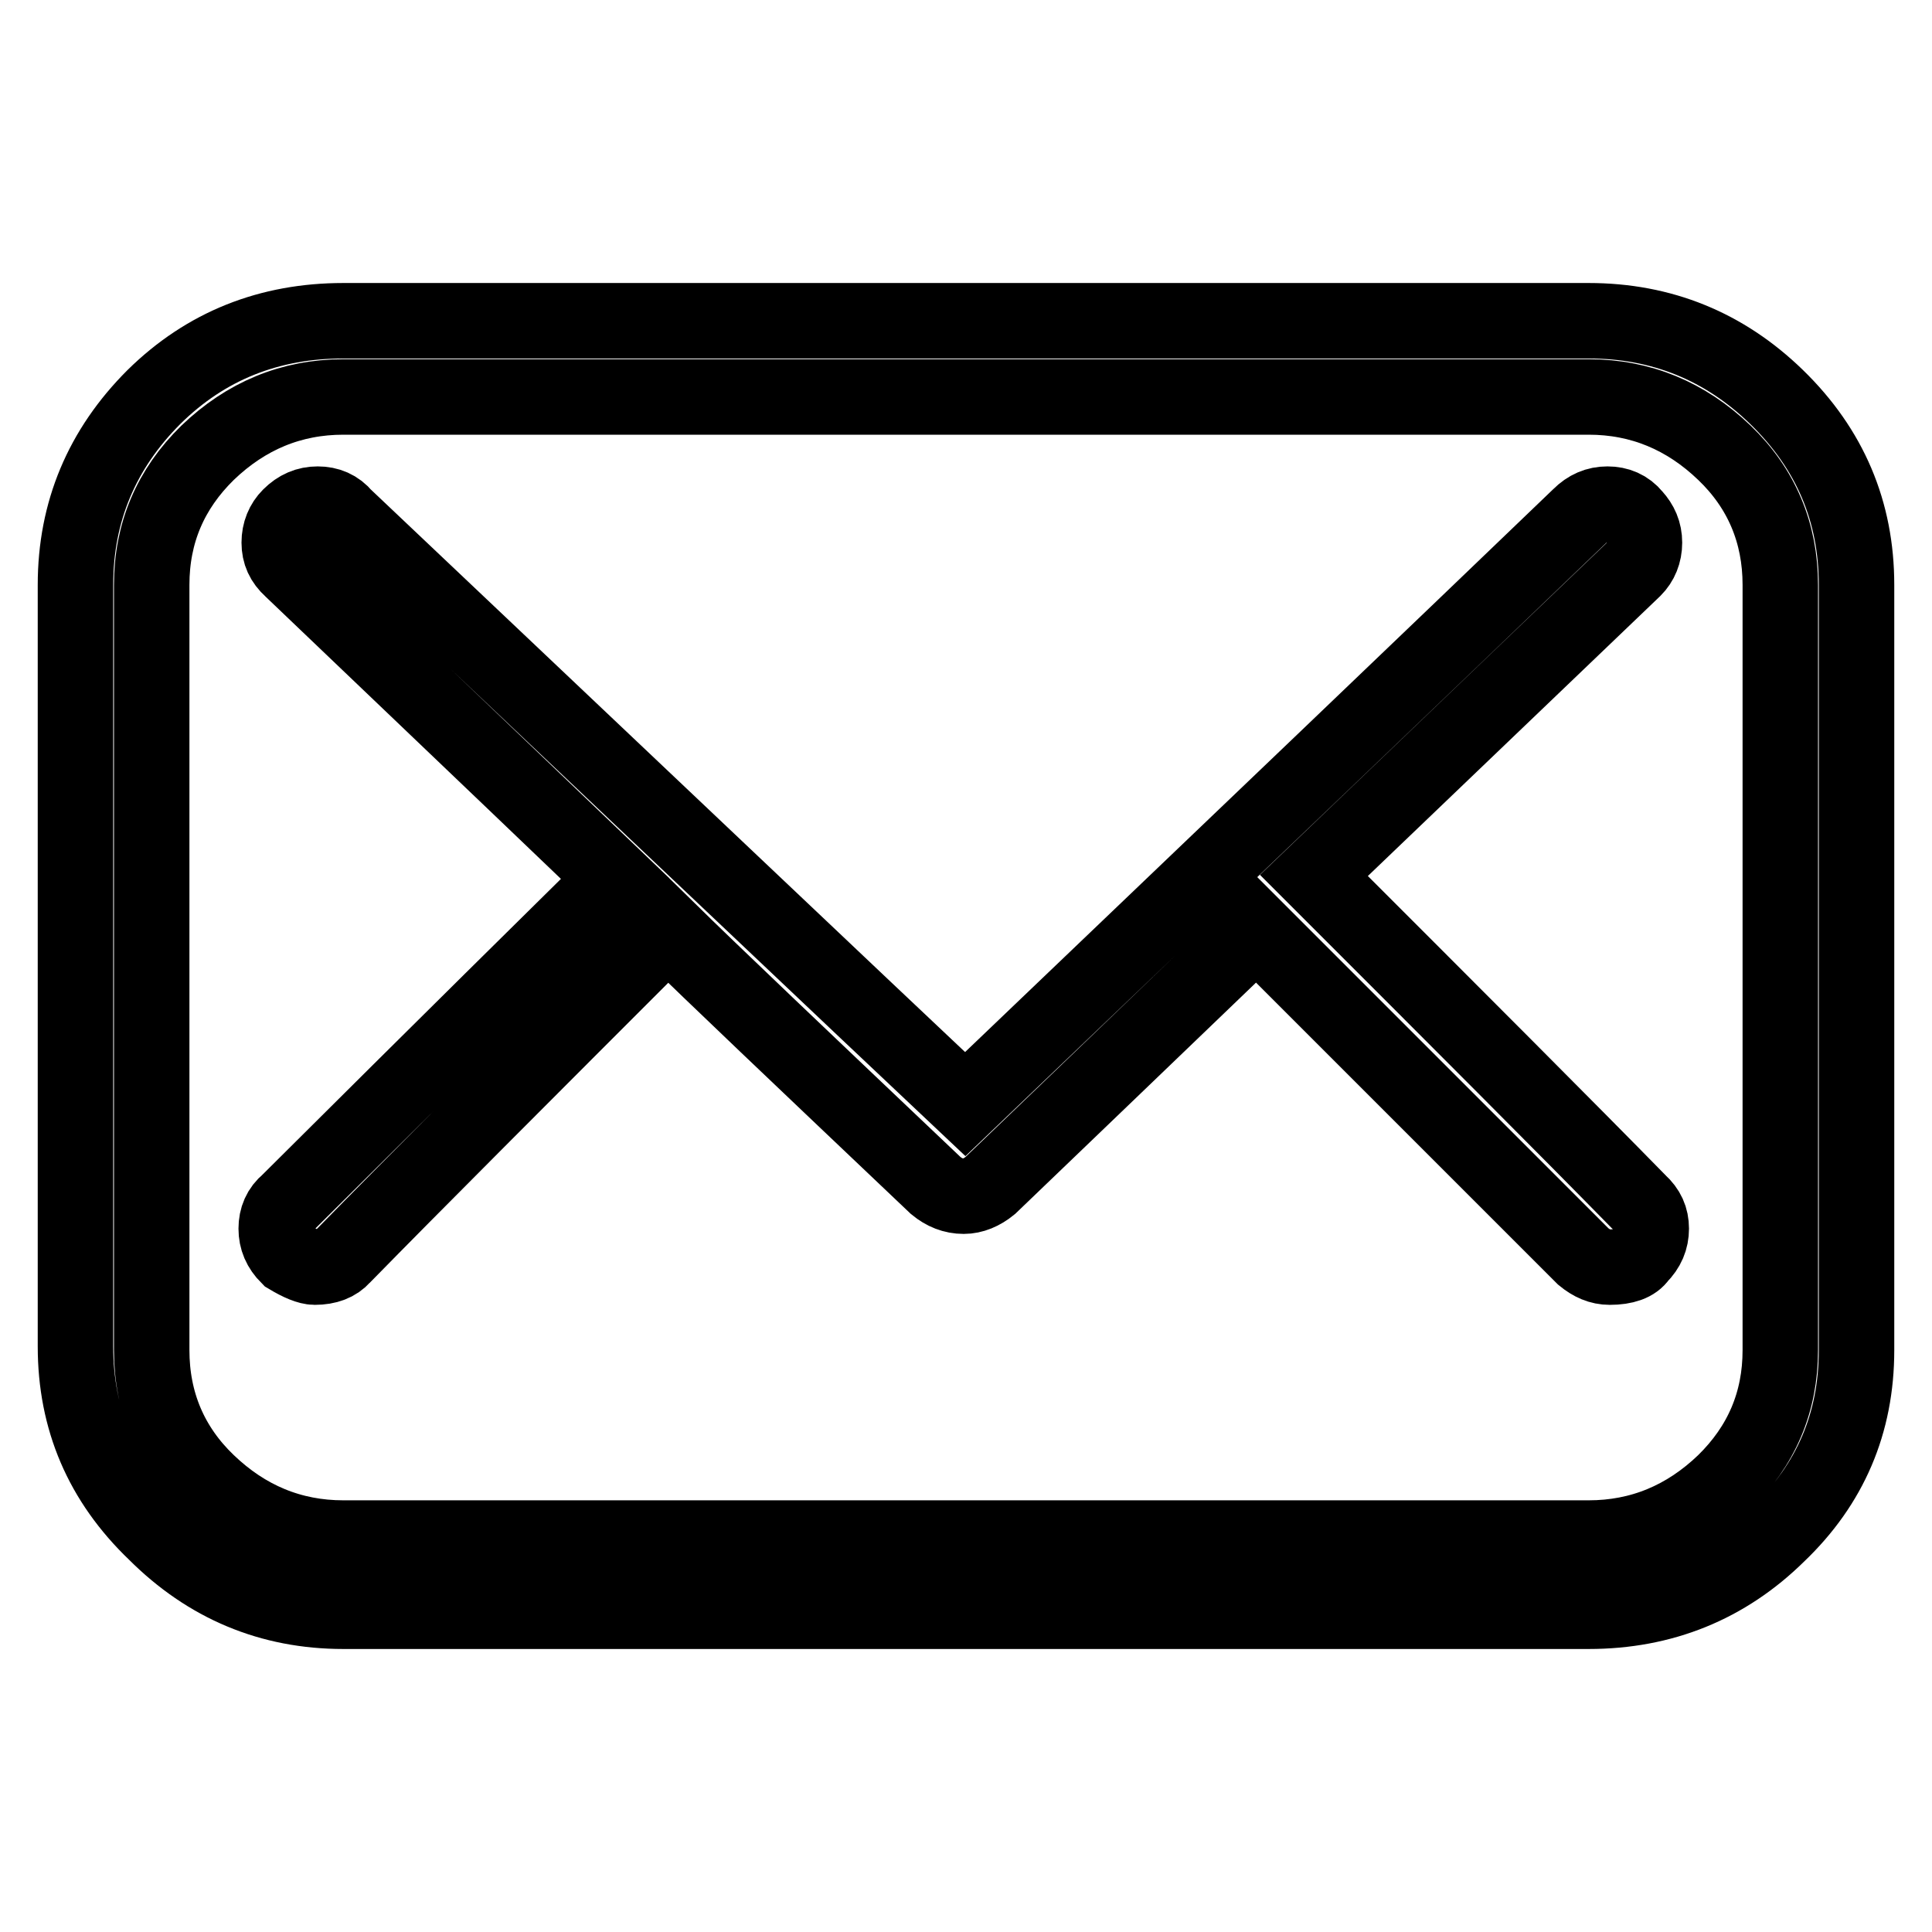 <?xml version="1.0" encoding="utf-8"?>
<!-- Svg Vector Icons : http://www.onlinewebfonts.com/icon -->
<!DOCTYPE svg PUBLIC "-//W3C//DTD SVG 1.1//EN" "http://www.w3.org/Graphics/SVG/1.1/DTD/svg11.dtd">
<svg version="1.1" xmlns="http://www.w3.org/2000/svg" xmlns:xlink="http://www.w3.org/1999/xlink" x="0px" y="0px" viewBox="0 0 256 256" enable-background="new 0 0 256 256" xml:space="preserve">
<g> <path stroke-width="10" fill-opacity="0" stroke="#000000"  d="M210.5,213.5c-27.5,0-82.5,0-165,0c-9.7,0-18-3.5-24.9-10.4c-7.1-6.8-10.6-15-10.6-24.7 c0-4.8,0-10.7,0-17.7c0-7.2,0-15.5,0-24.9c0-2.5,0-5.5,0-9.2c0-3.7,0-7.9,0-12.7c0-9.7,0-21.8,0-36.4c0-9.7,3.5-18,10.4-24.9 c6.9-6.8,15.3-10.1,25.1-10.1c36.7,0,91.7,0,165,0c9.7,0,18,3.4,24.9,10.1c7.1,6.9,10.6,15.2,10.6,24.9c0,22.6,0,56.4,0,101.4 c0,9.7-3.5,17.8-10.4,24.4C228.7,210.1,220.3,213.5,210.5,213.5L210.5,213.5z M235.9,77.5c0-6.9-2.5-12.8-7.4-17.5 c-5.1-4.9-11.1-7.4-18-7.4c-36.7,0-91.7,0-165,0c-6.9,0-12.9,2.5-18,7.4c-4.9,4.8-7.4,10.6-7.4,17.5c0,2.3,0,5.8,0,10.4 c0,3.8,0,8.6,0,14.3c0,4.3,0,9.1,0,14.5c0,4,0,8.3,0,12.9c0,13.8,0,30.3,0,49.3c0,6.9,2.5,12.8,7.4,17.5c5.1,4.9,11.1,7.4,18,7.4 c36.7,0,91.7,0,165,0c6.9,0,12.9-2.5,18-7.4c4.9-4.8,7.4-10.6,7.4-17.5C235.9,156.3,235.9,122.5,235.9,77.5z M217.2,166.5 c1.1-1.1,1.6-2.3,1.6-3.7c0-1.4-0.5-2.5-1.6-3.5c-9.5-9.7-23.9-24.1-43.1-43.3c7.1-6.8,21.2-20.3,42.4-40.6 c0.9-0.9,1.4-2.1,1.4-3.5c0-1.4-0.5-2.5-1.4-3.5c-0.9-1.1-2.1-1.6-3.5-1.6s-2.6,0.5-3.7,1.6c-18.1,17.4-45.2,43.3-81.4,77.9 c-13.7-12.9-41.1-38.9-82.3-77.9c-0.9-1.1-2.1-1.6-3.5-1.6s-2.6,0.5-3.7,1.6c-0.9,0.9-1.4,2.1-1.4,3.5c0,1.4,0.5,2.5,1.6,3.5 c9.5,9.1,23.8,22.7,42.9,41c-7.2,7.1-21.7,21.4-43.3,42.9c-1.1,0.9-1.6,2.1-1.6,3.5c0,1.4,0.5,2.6,1.6,3.7c1.5,0.9,2.7,1.4,3.5,1.4 c1.7,0,2.9-0.5,3.7-1.4c9.5-9.7,23.9-24.1,43.1-43.3c5.8,5.7,17.7,17,35.5,33.9c1.1,0.9,2.3,1.4,3.7,1.4c1.2,0,2.4-0.5,3.5-1.4 c7.8-7.5,19.6-18.8,35.3-33.9c7.2,7.2,21.7,21.7,43.3,43.3c1.1,0.9,2.2,1.4,3.5,1.4C215.3,167.9,216.6,167.4,217.2,166.5 L217.2,166.5z"/></g>
</svg>